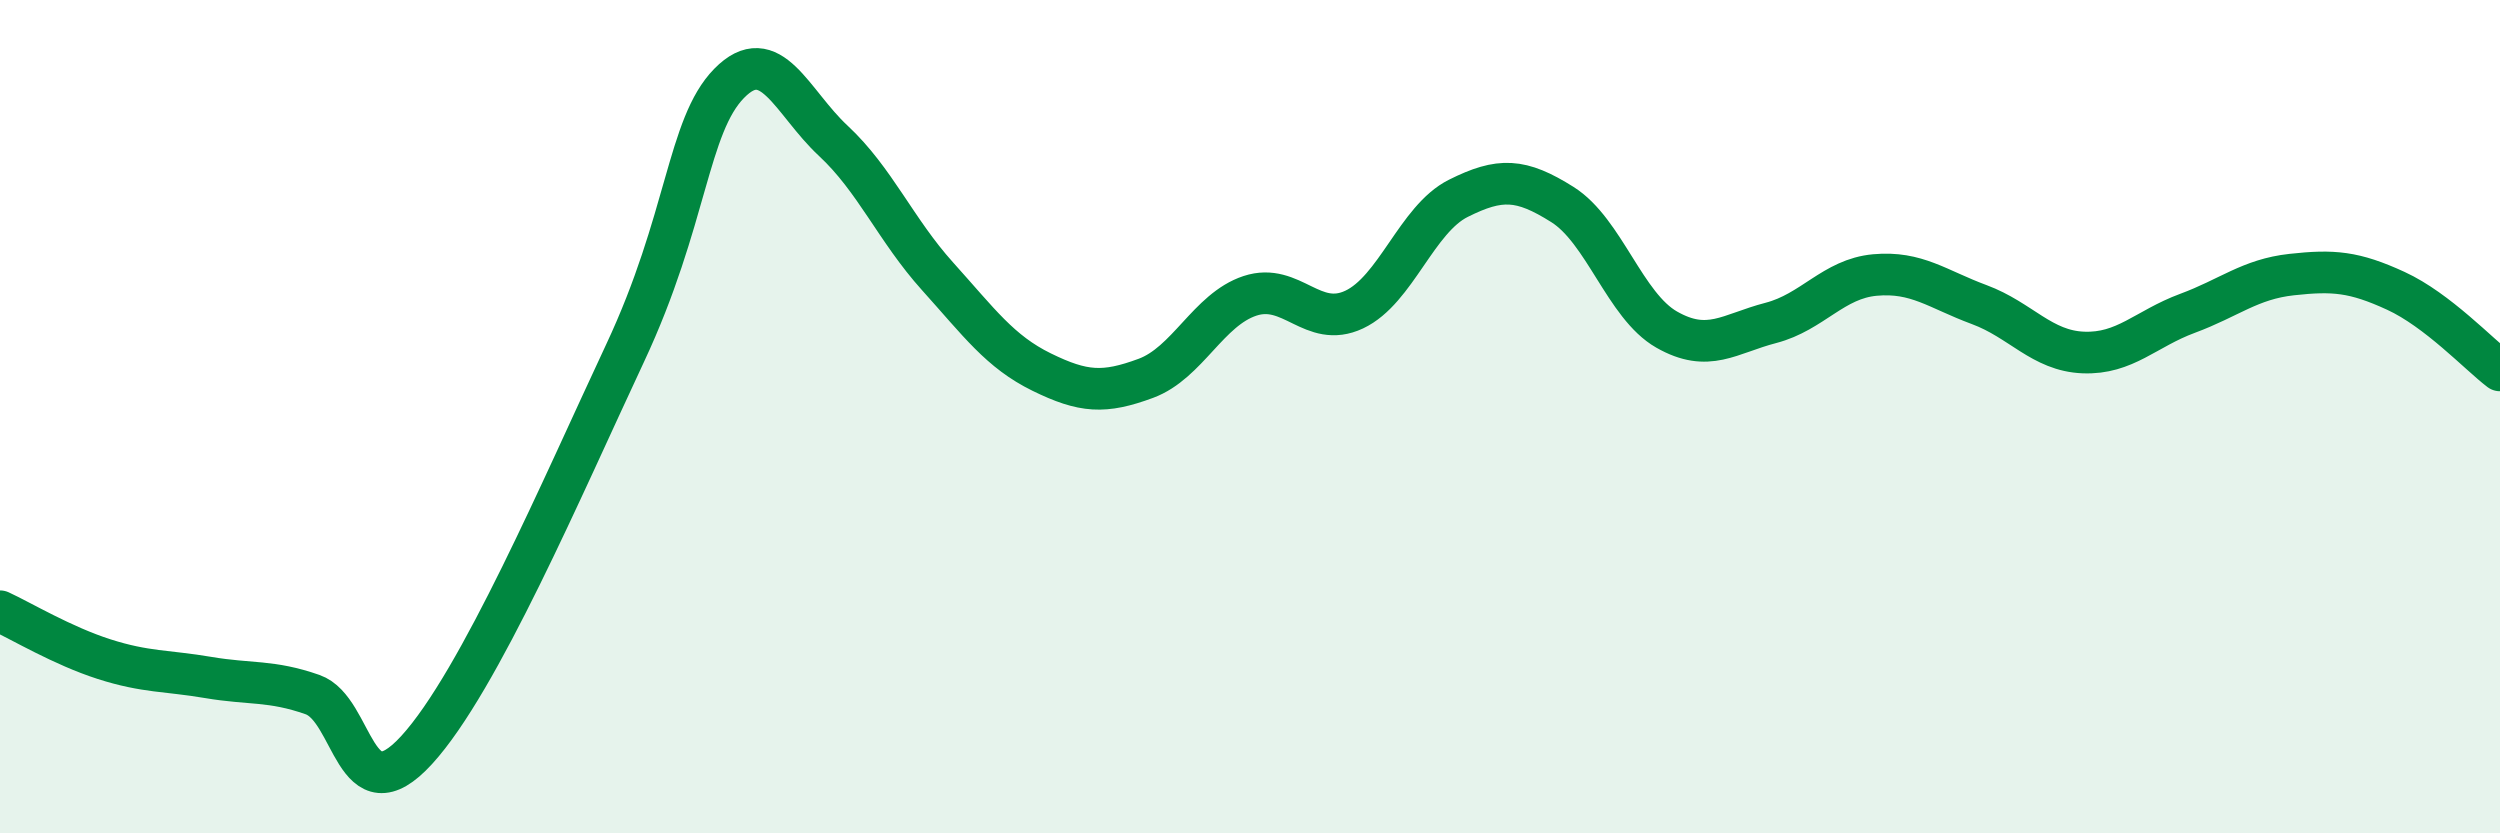 
    <svg width="60" height="20" viewBox="0 0 60 20" xmlns="http://www.w3.org/2000/svg">
      <path
        d="M 0,14.67 C 0.5,14.9 1.5,15.5 2.5,15.82 C 3.5,16.14 4,16.09 5,16.26 C 6,16.43 6.5,16.32 7.5,16.67 C 8.5,17.02 8.5,19.64 10,18 C 11.5,16.36 13.5,11.68 15,8.48 C 16.5,5.28 16.5,3.02 17.5,2 C 18.5,0.98 19,2.45 20,3.38 C 21,4.31 21.5,5.52 22.5,6.63 C 23.5,7.74 24,8.44 25,8.93 C 26,9.42 26.5,9.45 27.5,9.08 C 28.5,8.71 29,7.43 30,7.1 C 31,6.77 31.5,7.9 32.5,7.43 C 33.5,6.96 34,5.26 35,4.76 C 36,4.26 36.5,4.28 37.5,4.91 C 38.5,5.54 39,7.34 40,7.91 C 41,8.48 41.5,8.01 42.5,7.75 C 43.5,7.49 44,6.69 45,6.6 C 46,6.51 46.5,6.94 47.5,7.31 C 48.5,7.68 49,8.42 50,8.46 C 51,8.5 51.5,7.89 52.5,7.52 C 53.5,7.15 54,6.7 55,6.59 C 56,6.48 56.5,6.52 57.5,6.98 C 58.5,7.44 59.5,8.51 60,8.89L60 20L0 20Z"
        fill="#008740"
        opacity="0.1"
        stroke-linecap="round"
        stroke-linejoin="round"
      />
      <path
        d="M 0,14.67 C 0.5,14.9 1.5,15.5 2.5,15.82 C 3.5,16.14 4,16.09 5,16.26 C 6,16.43 6.5,16.32 7.5,16.67 C 8.5,17.02 8.5,19.64 10,18 C 11.5,16.36 13.5,11.68 15,8.48 C 16.5,5.28 16.5,3.02 17.5,2 C 18.5,0.98 19,2.45 20,3.38 C 21,4.31 21.5,5.52 22.5,6.63 C 23.5,7.74 24,8.44 25,8.93 C 26,9.42 26.5,9.45 27.5,9.08 C 28.5,8.71 29,7.43 30,7.1 C 31,6.77 31.5,7.9 32.5,7.43 C 33.5,6.96 34,5.26 35,4.76 C 36,4.26 36.5,4.28 37.5,4.91 C 38.5,5.54 39,7.34 40,7.91 C 41,8.48 41.5,8.01 42.5,7.75 C 43.5,7.49 44,6.69 45,6.6 C 46,6.51 46.5,6.94 47.5,7.31 C 48.5,7.68 49,8.42 50,8.46 C 51,8.5 51.5,7.89 52.5,7.52 C 53.5,7.15 54,6.7 55,6.59 C 56,6.48 56.5,6.52 57.5,6.98 C 58.5,7.44 59.5,8.51 60,8.89"
        stroke="#008740"
        stroke-width="1"
        fill="none"
        stroke-linecap="round"
        stroke-linejoin="round"
      />
    </svg>
  